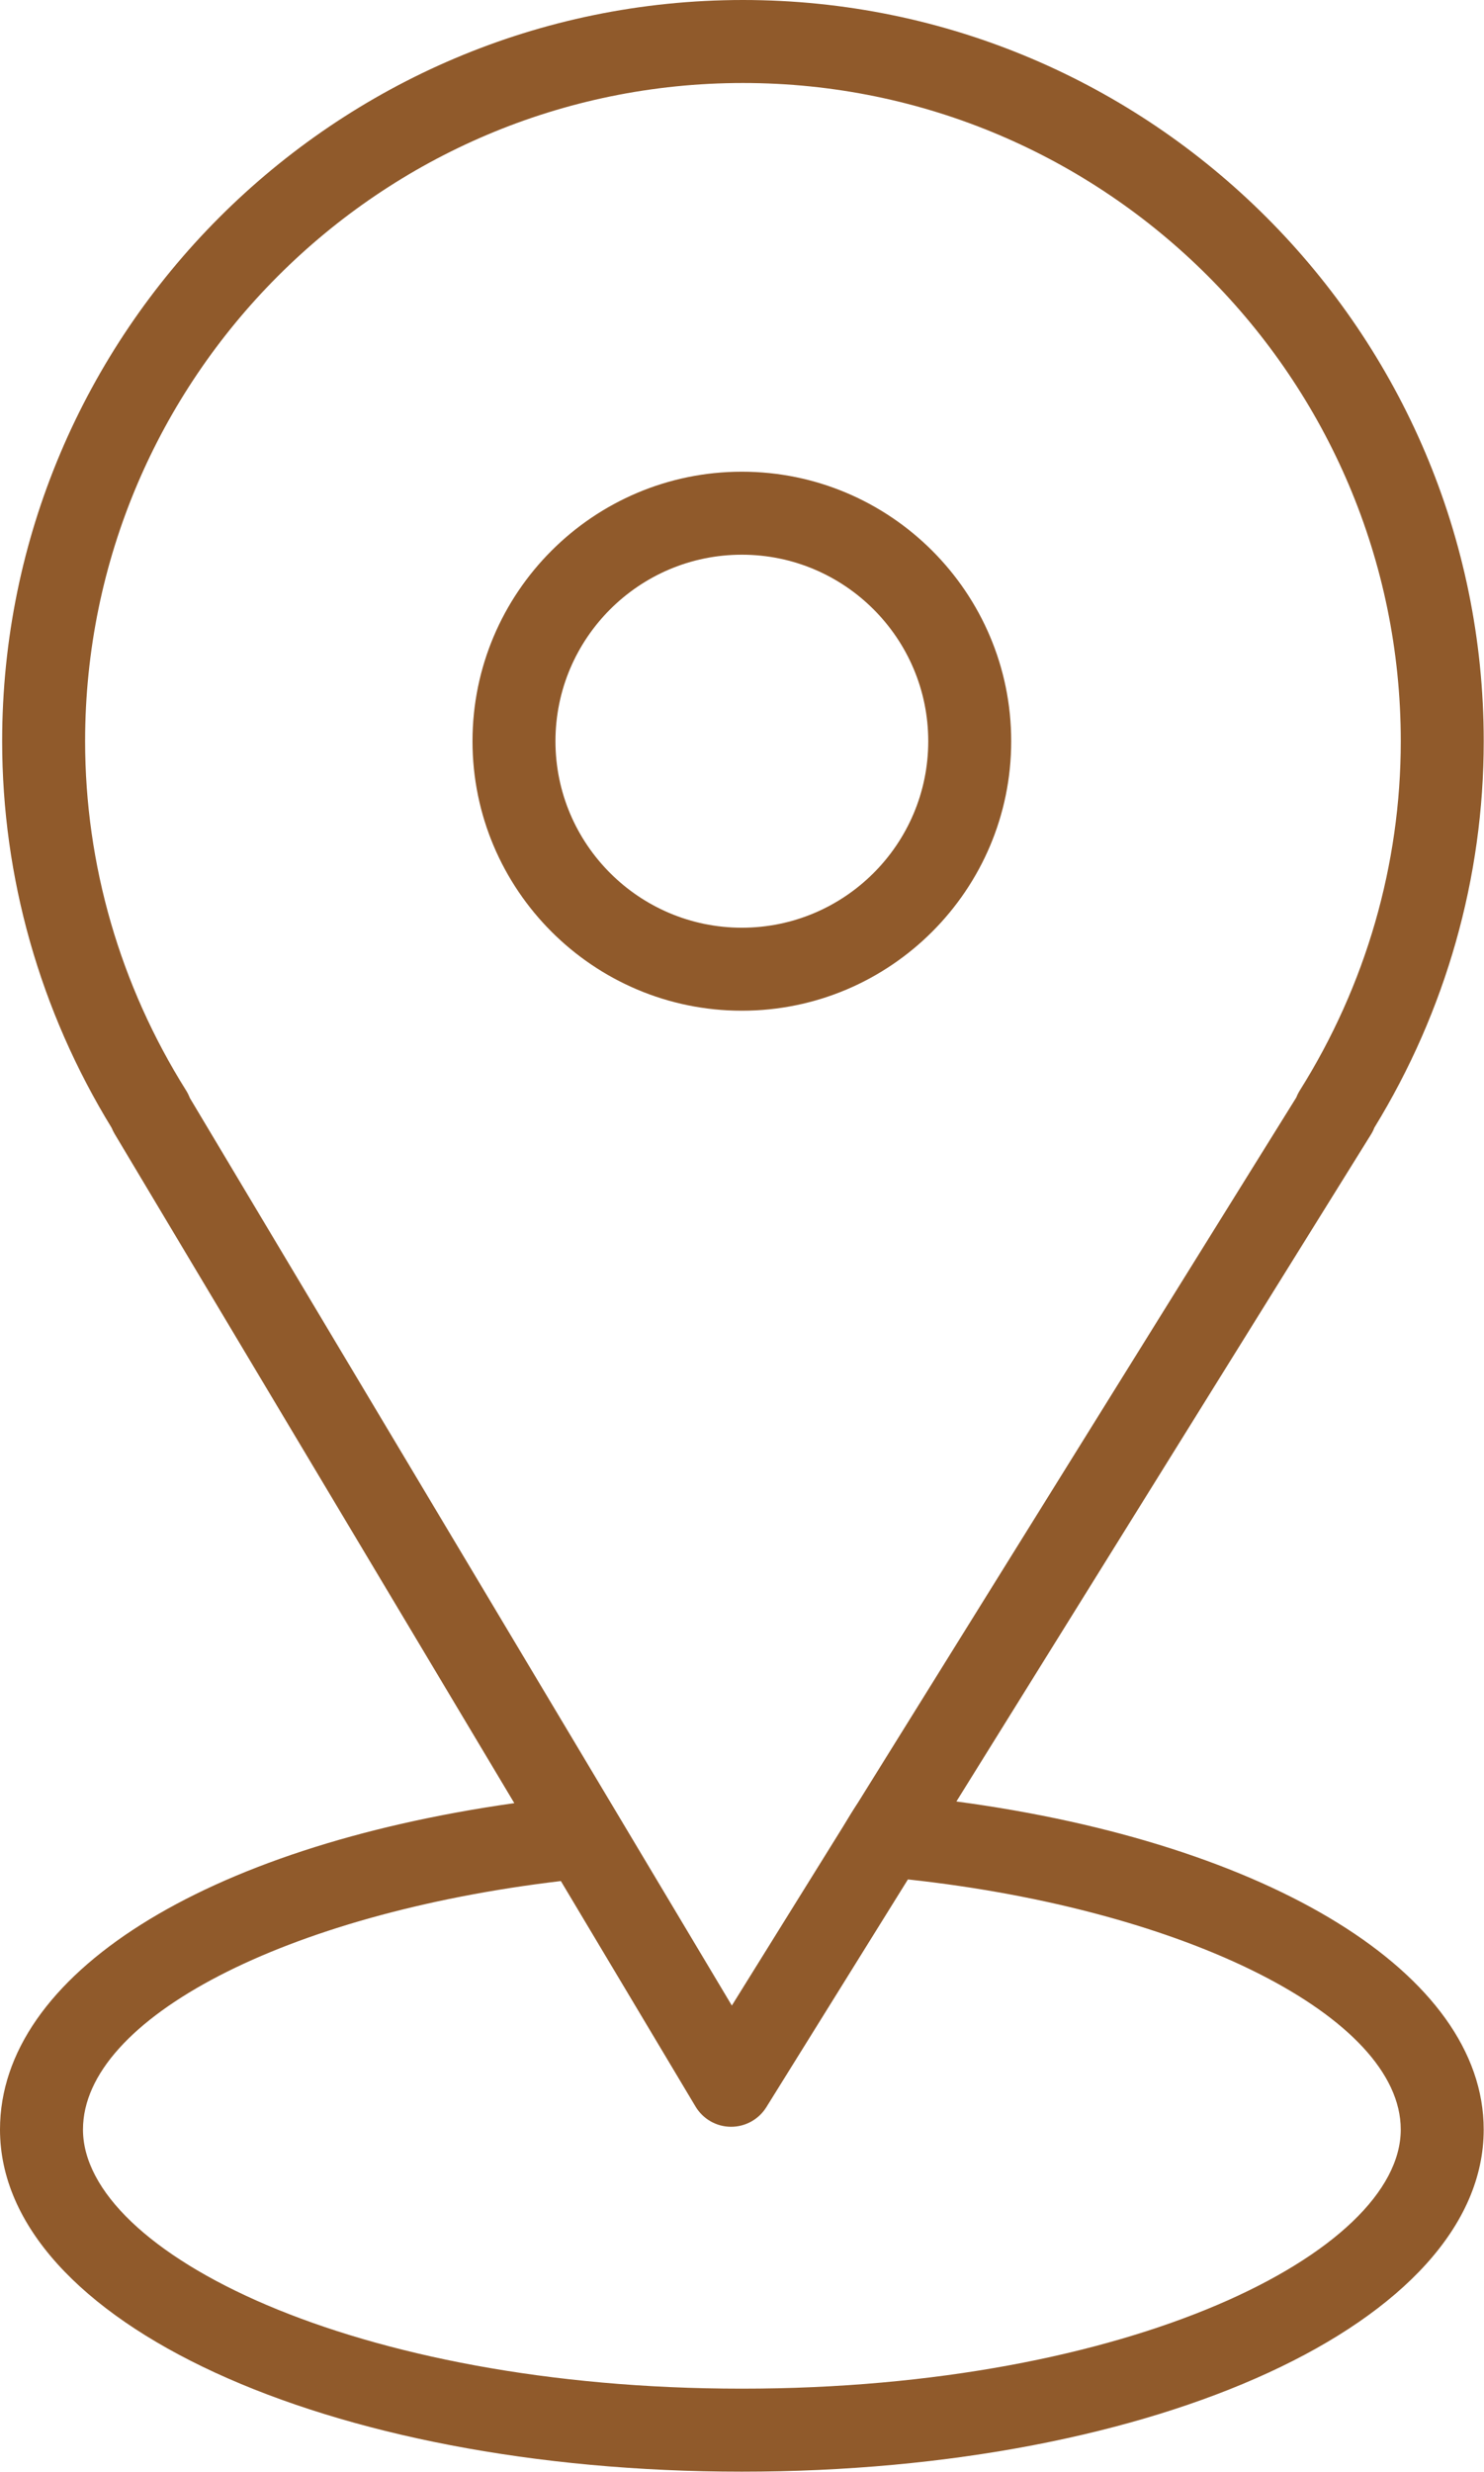 <?xml version="1.0" encoding="UTF-8"?> <svg xmlns="http://www.w3.org/2000/svg" width="2674" height="4452" viewBox="0 0 2674 4452" fill="none"><path d="M1723.32 3244.18L2470.33 2043.01C2472.77 2039.12 2474.81 2035.04 2476.41 2030.8C2605.4 1820.44 2673.51 1580.14 2673.51 1334.8C2673.51 598.792 2074.73 0 1338.72 0C602.722 0 3.886 598.792 3.886 1334.8C3.886 1580.19 72.096 1820.59 201.19 2031.1C202.685 2034.79 204.428 2038.37 206.521 2041.86L926.729 3247.17C367.652 3326.19 0 3556.08 0 3834.95C0 4180.48 587.177 4451.08 1336.73 4451.08C2086.29 4451.08 2673.46 4180.43 2673.46 3834.95C2673.51 3554.79 2288.72 3319.76 1723.32 3244.18ZM335.366 1963.79C216.286 1774.25 153.359 1556.77 153.359 1334.8C153.359 681.202 685.082 149.474 1338.72 149.474C1992.32 149.474 2524.04 681.202 2524.04 1334.8C2524.04 1556.87 2461.11 1774.35 2342.08 1963.79C2339.59 1967.77 2337.55 1971.91 2335.9 1976.19L1546.69 3245.08C1534.83 3263.26 1532.49 3267.4 1517.99 3291.21L1318.7 3611.69L342.043 1977.24C340.299 1972.61 338.057 1968.07 335.366 1963.79ZM1336.78 4301.61C637.101 4301.61 149.522 4055.62 149.522 3834.95C149.522 3634.66 516.726 3445.92 1010.63 3387.48L1253.28 3793.6C1266.68 3815.97 1290.69 3829.77 1316.75 3829.97C1316.95 3829.97 1317.2 3829.97 1317.4 3829.97C1343.21 3829.97 1367.22 3816.62 1380.88 3794.69L1635.98 3384.54C2137.75 3438.9 2523.99 3632.41 2523.99 3834.95C2524.04 4055.67 2036.46 4301.61 1336.78 4301.61Z" fill="#905A2B"></path><path d="M1822.07 1334.8C1822.07 1067.19 1604.34 849.455 1336.74 849.455C1069.13 849.455 851.4 1067.19 851.4 1334.8C851.4 1602.4 1069.13 1820.14 1336.74 1820.14C1604.34 1820.14 1822.07 1602.4 1822.07 1334.8ZM1000.87 1334.8C1000.87 1149.6 1151.54 998.929 1336.74 998.929C1521.93 998.929 1672.6 1149.6 1672.6 1334.8C1672.6 1519.99 1521.98 1670.66 1336.74 1670.66C1151.49 1670.66 1000.87 1519.99 1000.87 1334.8Z" fill="#905A2B"></path></svg> 